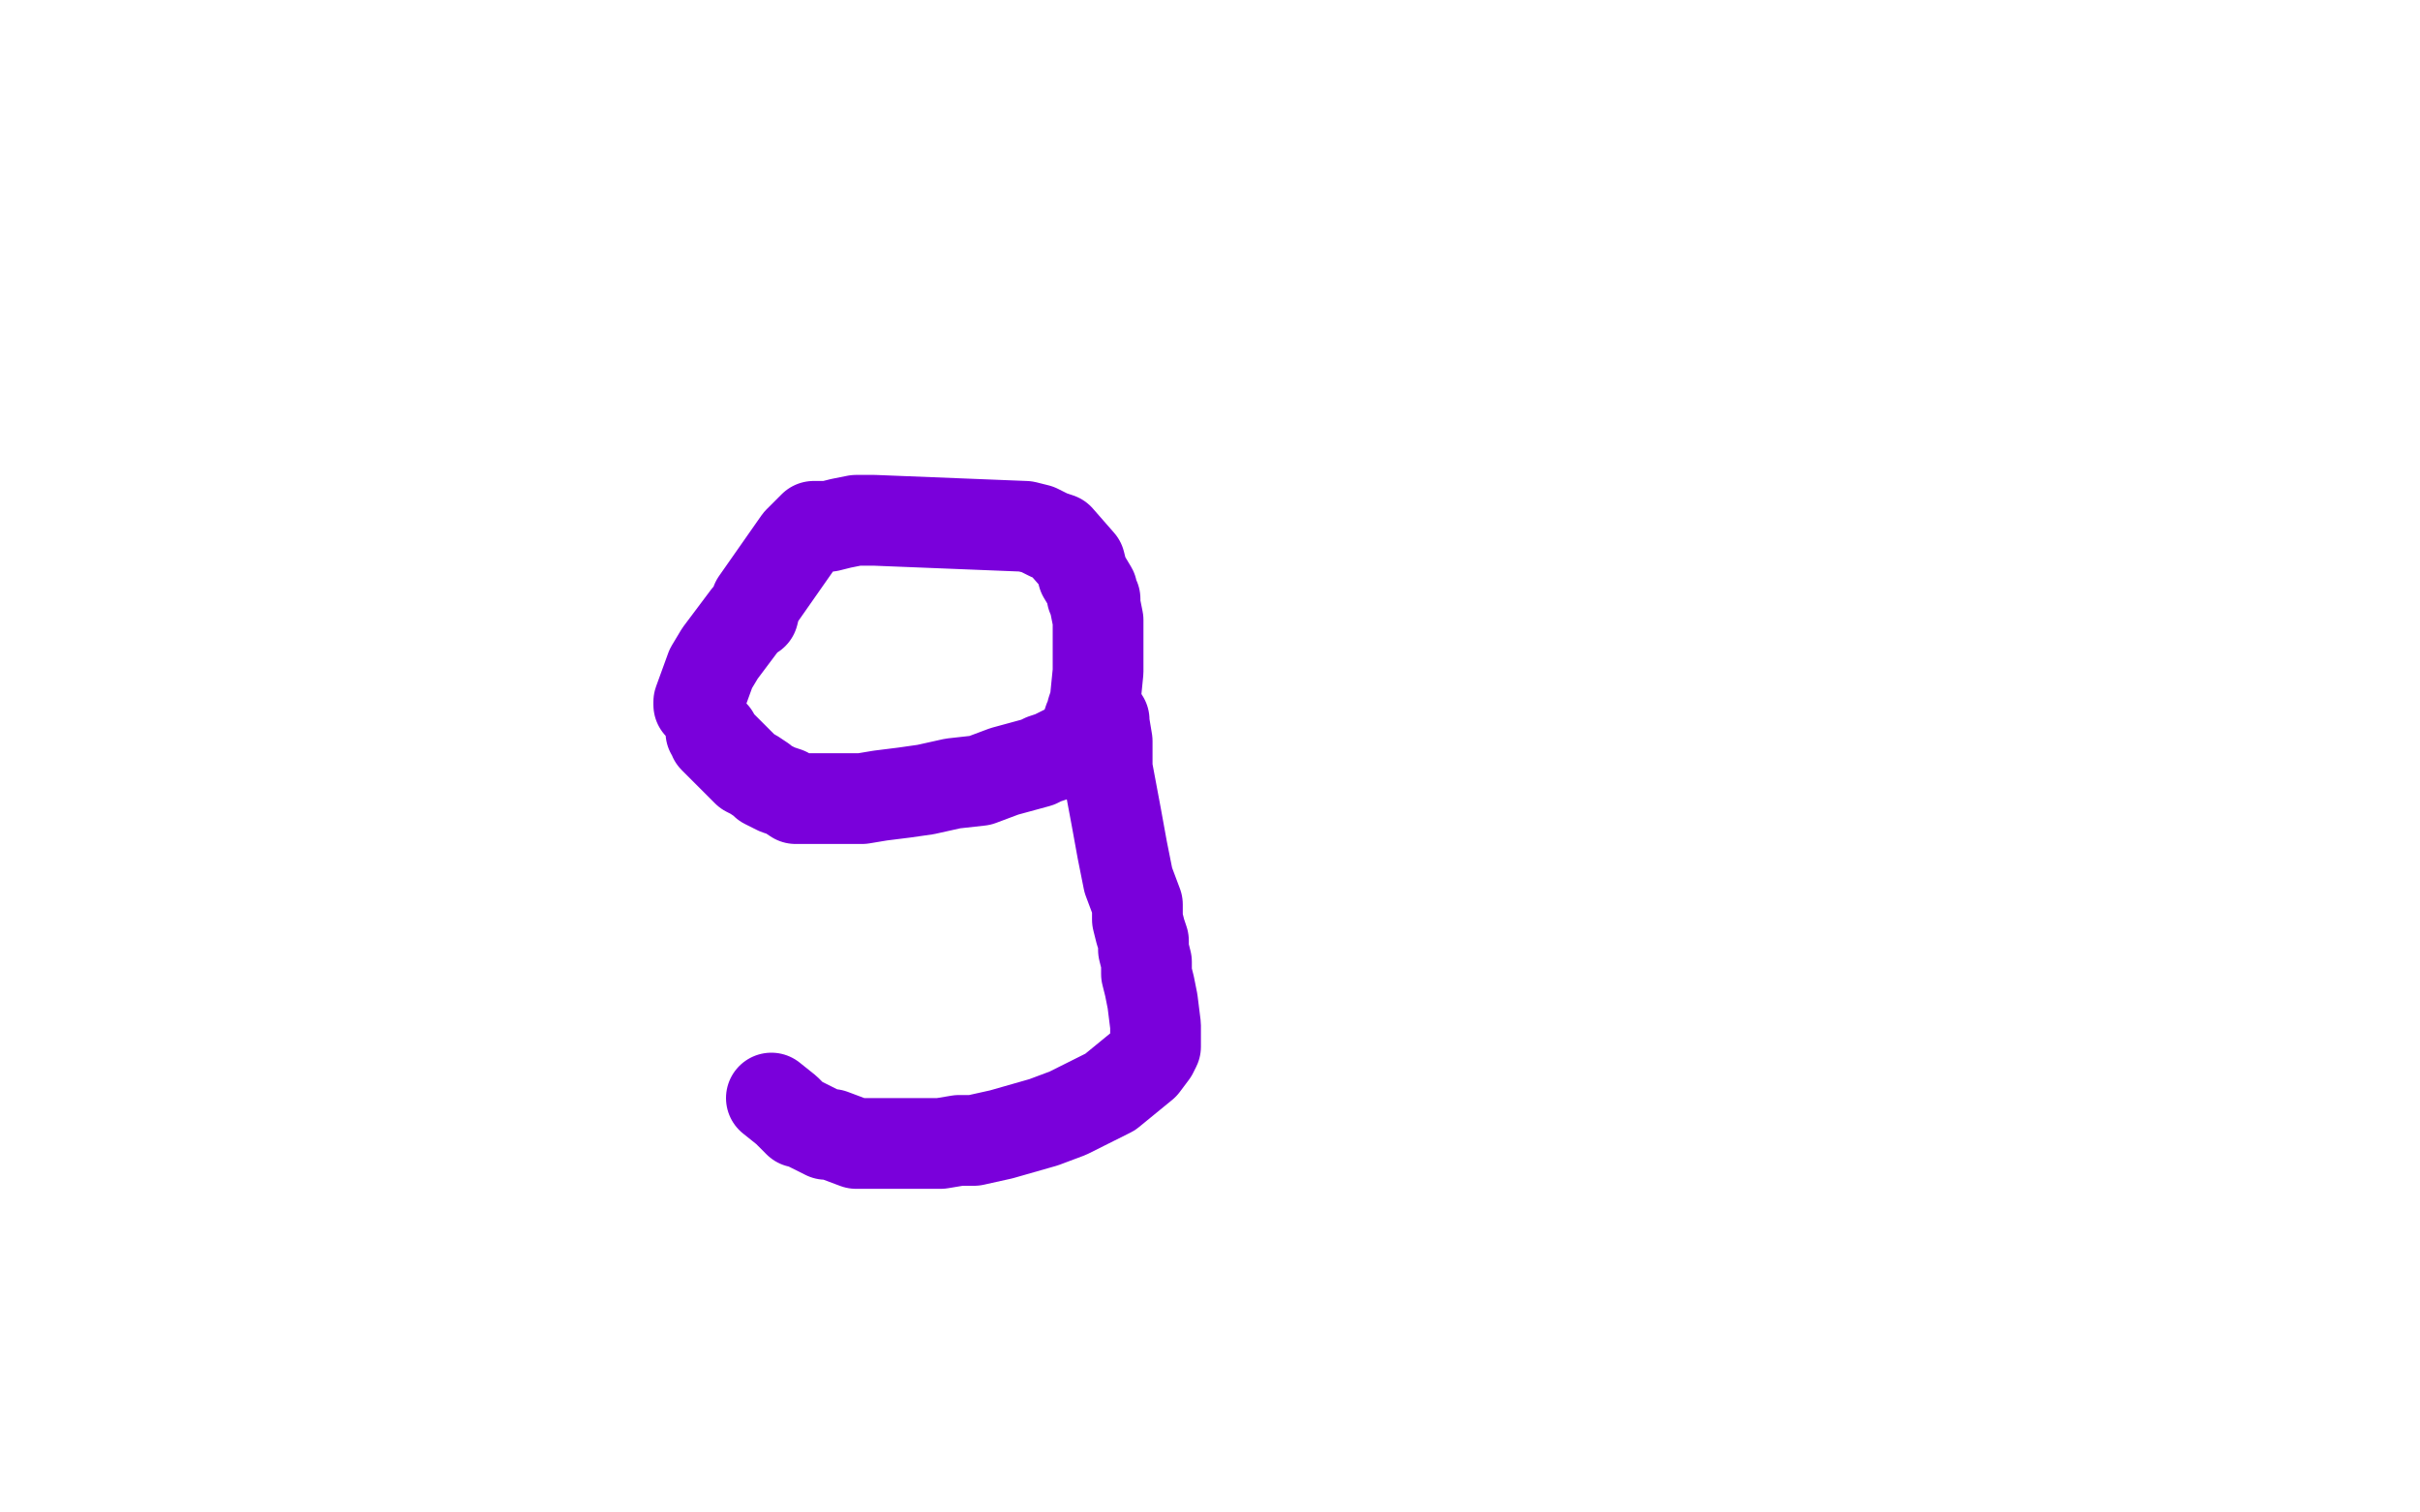 <?xml version="1.0" standalone="no"?>
<!DOCTYPE svg PUBLIC "-//W3C//DTD SVG 1.1//EN"
"http://www.w3.org/Graphics/SVG/1.1/DTD/svg11.dtd">

<svg width="800" height="500" version="1.1" xmlns="http://www.w3.org/2000/svg" xmlns:xlink="http://www.w3.org/1999/xlink" style="stroke-antialiasing: false"><desc>This SVG has been created on https://colorillo.com/</desc><rect x='0' y='0' width='800' height='500' style='fill: rgb(255,255,255); stroke-width:0' /><polyline points="231,233 231,232 231,232 235,221 235,221 238,216 238,216 247,204 247,204 249,203 249,203 250,199 250,199 264,179 267,176 269,174 270,174 271,174 274,174 278,173 283,172 289,172 339,174 343,175 347,177 350,178 357,186 358,190 361,195 361,197 362,198 362,199 362,200 363,205 363,207 363,212 363,213 363,221 363,222 362,232 361,235 361,236 360,238 359,241 359,242 359,243 359,244 357,246 356,246 354,247 348,250 345,251 343,252 332,255 324,258 315,259 306,261 299,262 291,263 285,264 280,264 276,264 270,264 266,264 263,264 260,262 257,261 255,260 253,259 252,258 249,256 247,255 245,253 243,251 242,250 240,248 239,247 237,245 236,244 236,243 235,242" style="fill: none; stroke: #7a00db; stroke-width: 30; stroke-linejoin: round; stroke-linecap: round; stroke-antialiasing: false; stroke-antialias: 0; opacity: 1.0"/>
<polyline points="363,237 364,237 364,237 365,238 365,238 365,239 365,239 366,245 366,245 366,254 366,254 369,270 369,270 371,281 373,291 376,299 376,304 377,308 378,311 378,314 379,318 379,322 380,326 381,331 382,339 382,341 382,344 382,345 382,346 381,348 378,352 367,361 361,364 353,368 345,371 331,375 322,377 317,377 311,378 306,378 299,378 293,378 288,378 283,378 275,375 273,375 269,373 265,371 264,371 263,370 262,369 260,367 255,363" style="fill: none; stroke: #7a00db; stroke-width: 30; stroke-linejoin: round; stroke-linecap: round; stroke-antialiasing: false; stroke-antialias: 0; opacity: 1.0"/>
</svg>
